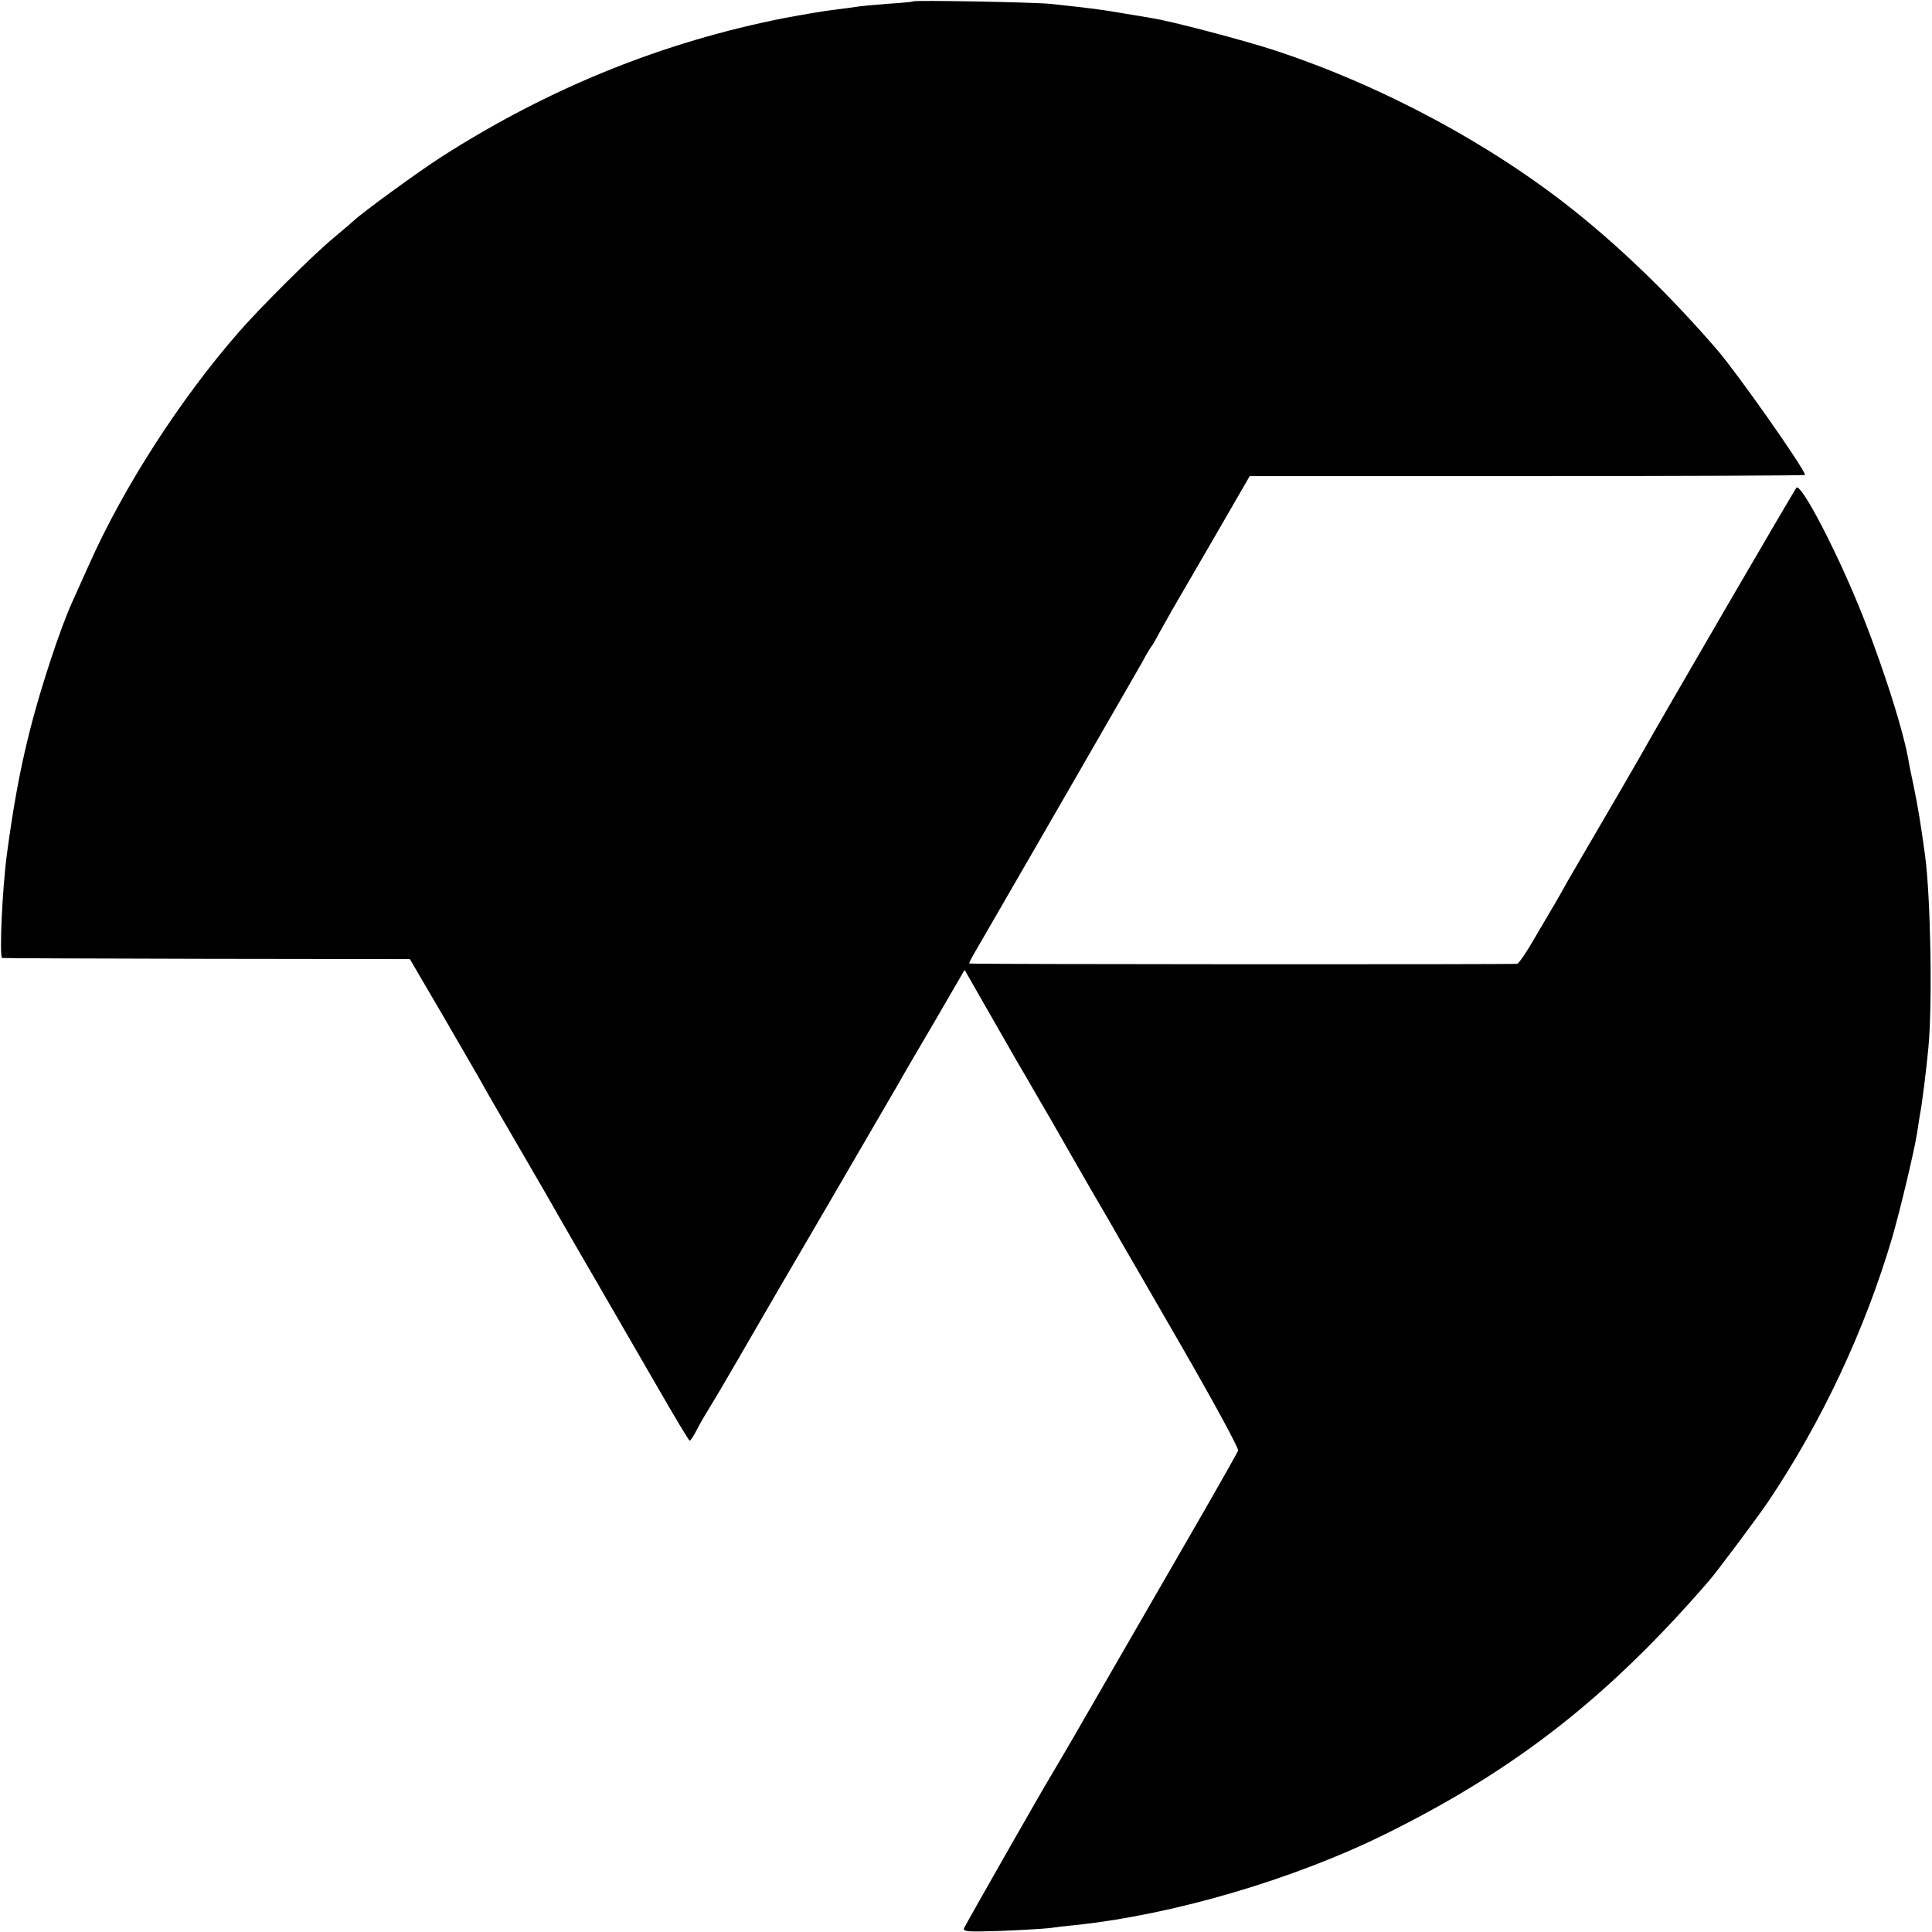 <?xml version="1.0" standalone="no"?><!DOCTYPE svg PUBLIC "-//W3C//DTD SVG 20010904//EN"
 "http://www.w3.org/TR/2001/REC-SVG-20010904/DTD/svg10.dtd"><svg version="1.0" xmlns="http://www.w3.org/2000/svg" width="700pt" height="700pt" viewBox="0 0 700 700" preserveAspectRatio="xMidYMid meet"><g transform="translate(0,700) scale(0.1,-0.1)" fill="#000000" stroke="none"><path d="M3308 6995 c-2 -2 -45 -6 -96 -9 -51 -4 -102 -9 -112 -11 -10 -2 -44
-6 -74 -10 -30 -3 -112 -17 -182 -30 -443 -87 -855 -254 -1244 -503 -83 -53
-290 -204 -320 -233 -8 -8 -42 -36 -75 -64 -72 -60 -259 -246 -337 -335 -214
-244 -421 -566 -545 -845 -30 -66 -58 -129 -63 -140 -17 -37 -52 -130 -76
-205 -81 -246 -122 -429 -159 -705 -17 -126 -28 -375 -17 -376 4 -1 338 -2
742 -3 l735 -1 117 -200 c64 -110 125 -216 136 -235 10 -19 75 -132 144 -250
69 -118 136 -235 150 -260 14 -25 74 -128 133 -230 59 -102 157 -272 218 -377
61 -106 113 -193 116 -193 3 0 17 21 30 48 14 26 33 58 42 72 9 14 57 95 106
180 49 85 194 335 323 555 128 220 243 418 256 440 12 22 71 123 131 225 l108
186 80 -140 c44 -77 92 -160 106 -185 15 -25 50 -86 79 -136 29 -49 64 -110
78 -135 14 -25 65 -113 113 -197 49 -83 97 -167 107 -185 11 -18 112 -194 226
-391 114 -198 205 -365 202 -373 -3 -7 -67 -121 -142 -251 -254 -440 -426
-738 -449 -778 -26 -45 -71 -122 -85 -145 -28 -45 -312 -544 -317 -556 -5 -13
14 -14 135 -10 77 3 155 8 173 10 19 3 61 8 94 11 357 37 797 167 1131 333
467 232 800 492 1164 912 30 34 179 234 217 290 194 289 351 623 450 960 29
102 78 306 89 375 4 28 9 57 10 65 7 31 24 168 31 245 15 157 8 546 -12 695
-17 122 -24 166 -41 250 -9 41 -18 86 -20 100 -23 127 -114 402 -196 594 -86
203 -194 404 -209 389 -7 -7 -487 -832 -566 -973 -23 -41 -82 -142 -218 -375
-29 -49 -61 -105 -71 -124 -11 -18 -23 -41 -29 -50 -5 -9 -34 -57 -63 -107
-29 -51 -58 -94 -65 -96 -10 -3 -1976 -2 -1985 1 -2 1 8 20 22 44 241 416 584
1012 604 1047 13 25 28 50 32 55 5 6 19 30 32 55 14 25 34 61 45 80 11 19 79
136 151 260 l130 225 1006 0 c553 0 1006 2 1006 4 0 20 -244 367 -318 453
-163 189 -337 359 -514 501 -303 243 -699 456 -1088 584 -112 37 -379 107
-445 117 -22 4 -65 11 -95 16 -95 16 -115 19 -275 36 -57 6 -492 14 -497 9z"/></g></svg>